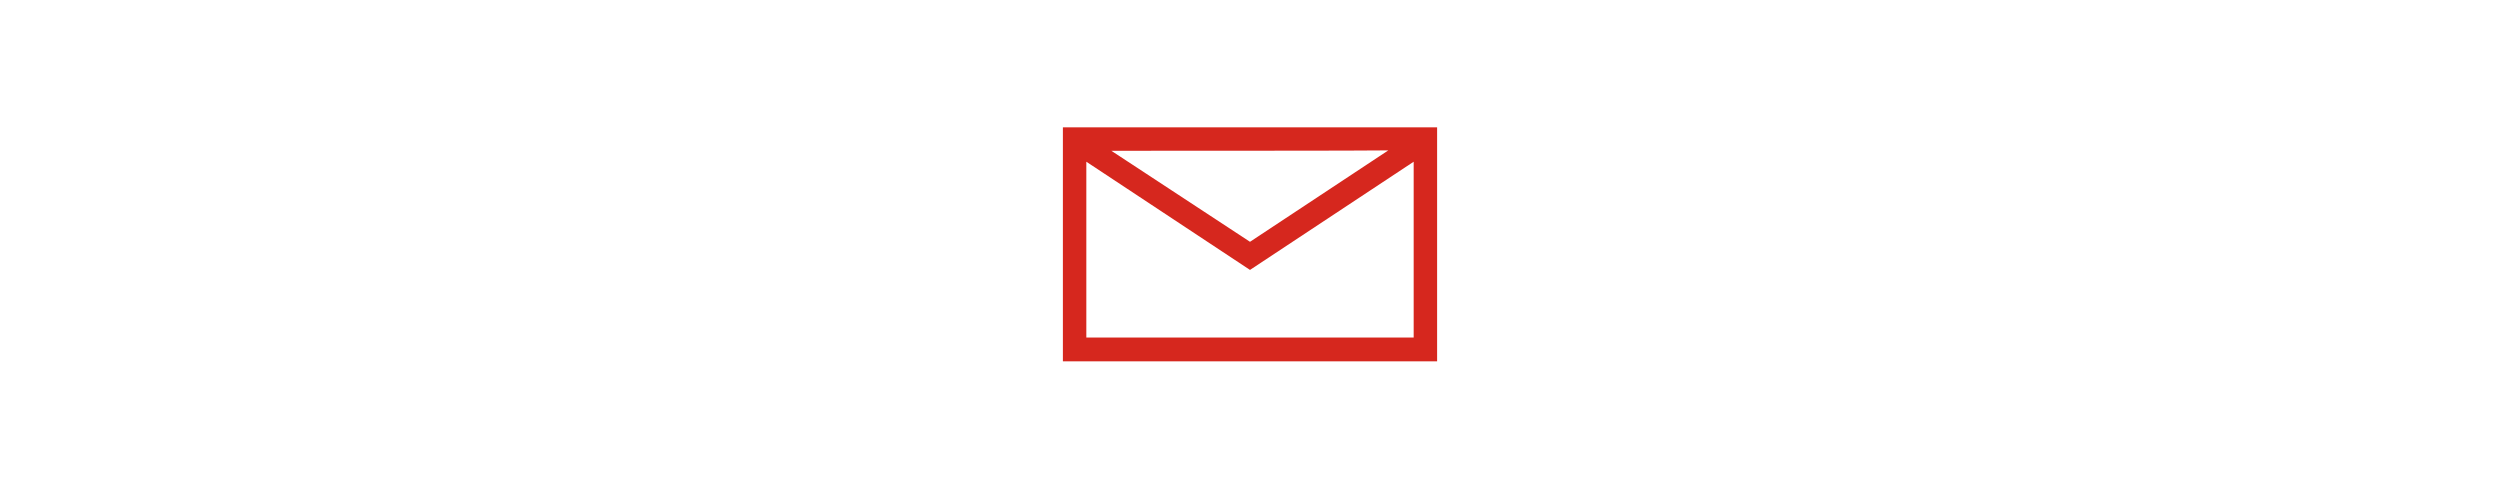 <?xml version="1.0" encoding="utf-8"?>
<!-- Generator: Adobe Illustrator 28.2.0, SVG Export Plug-In . SVG Version: 6.00 Build 0)  -->
<svg version="1.1" id="Ebene_1" xmlns="http://www.w3.org/2000/svg" xmlns:xlink="http://www.w3.org/1999/xlink" x="0px" y="0px"
	 viewBox="0 0 640 125" style="enable-background:new 0 0 640 125;" xml:space="preserve">
<style type="text/css">
	.st0{fill:#D6271E;}
</style>
<path id="brief" class="st0" d="M367.9,32.6h-95.8v59.9h95.8V32.6z M355.4,38.5L320,61.9l-35.5-23.3
	C284.5,38.6,355.4,38.6,355.4,38.5z M361.9,86.4h-83.8v-45L320,69.1l41.9-27.7L361.9,86.4L361.9,86.4z"/>
</svg>
